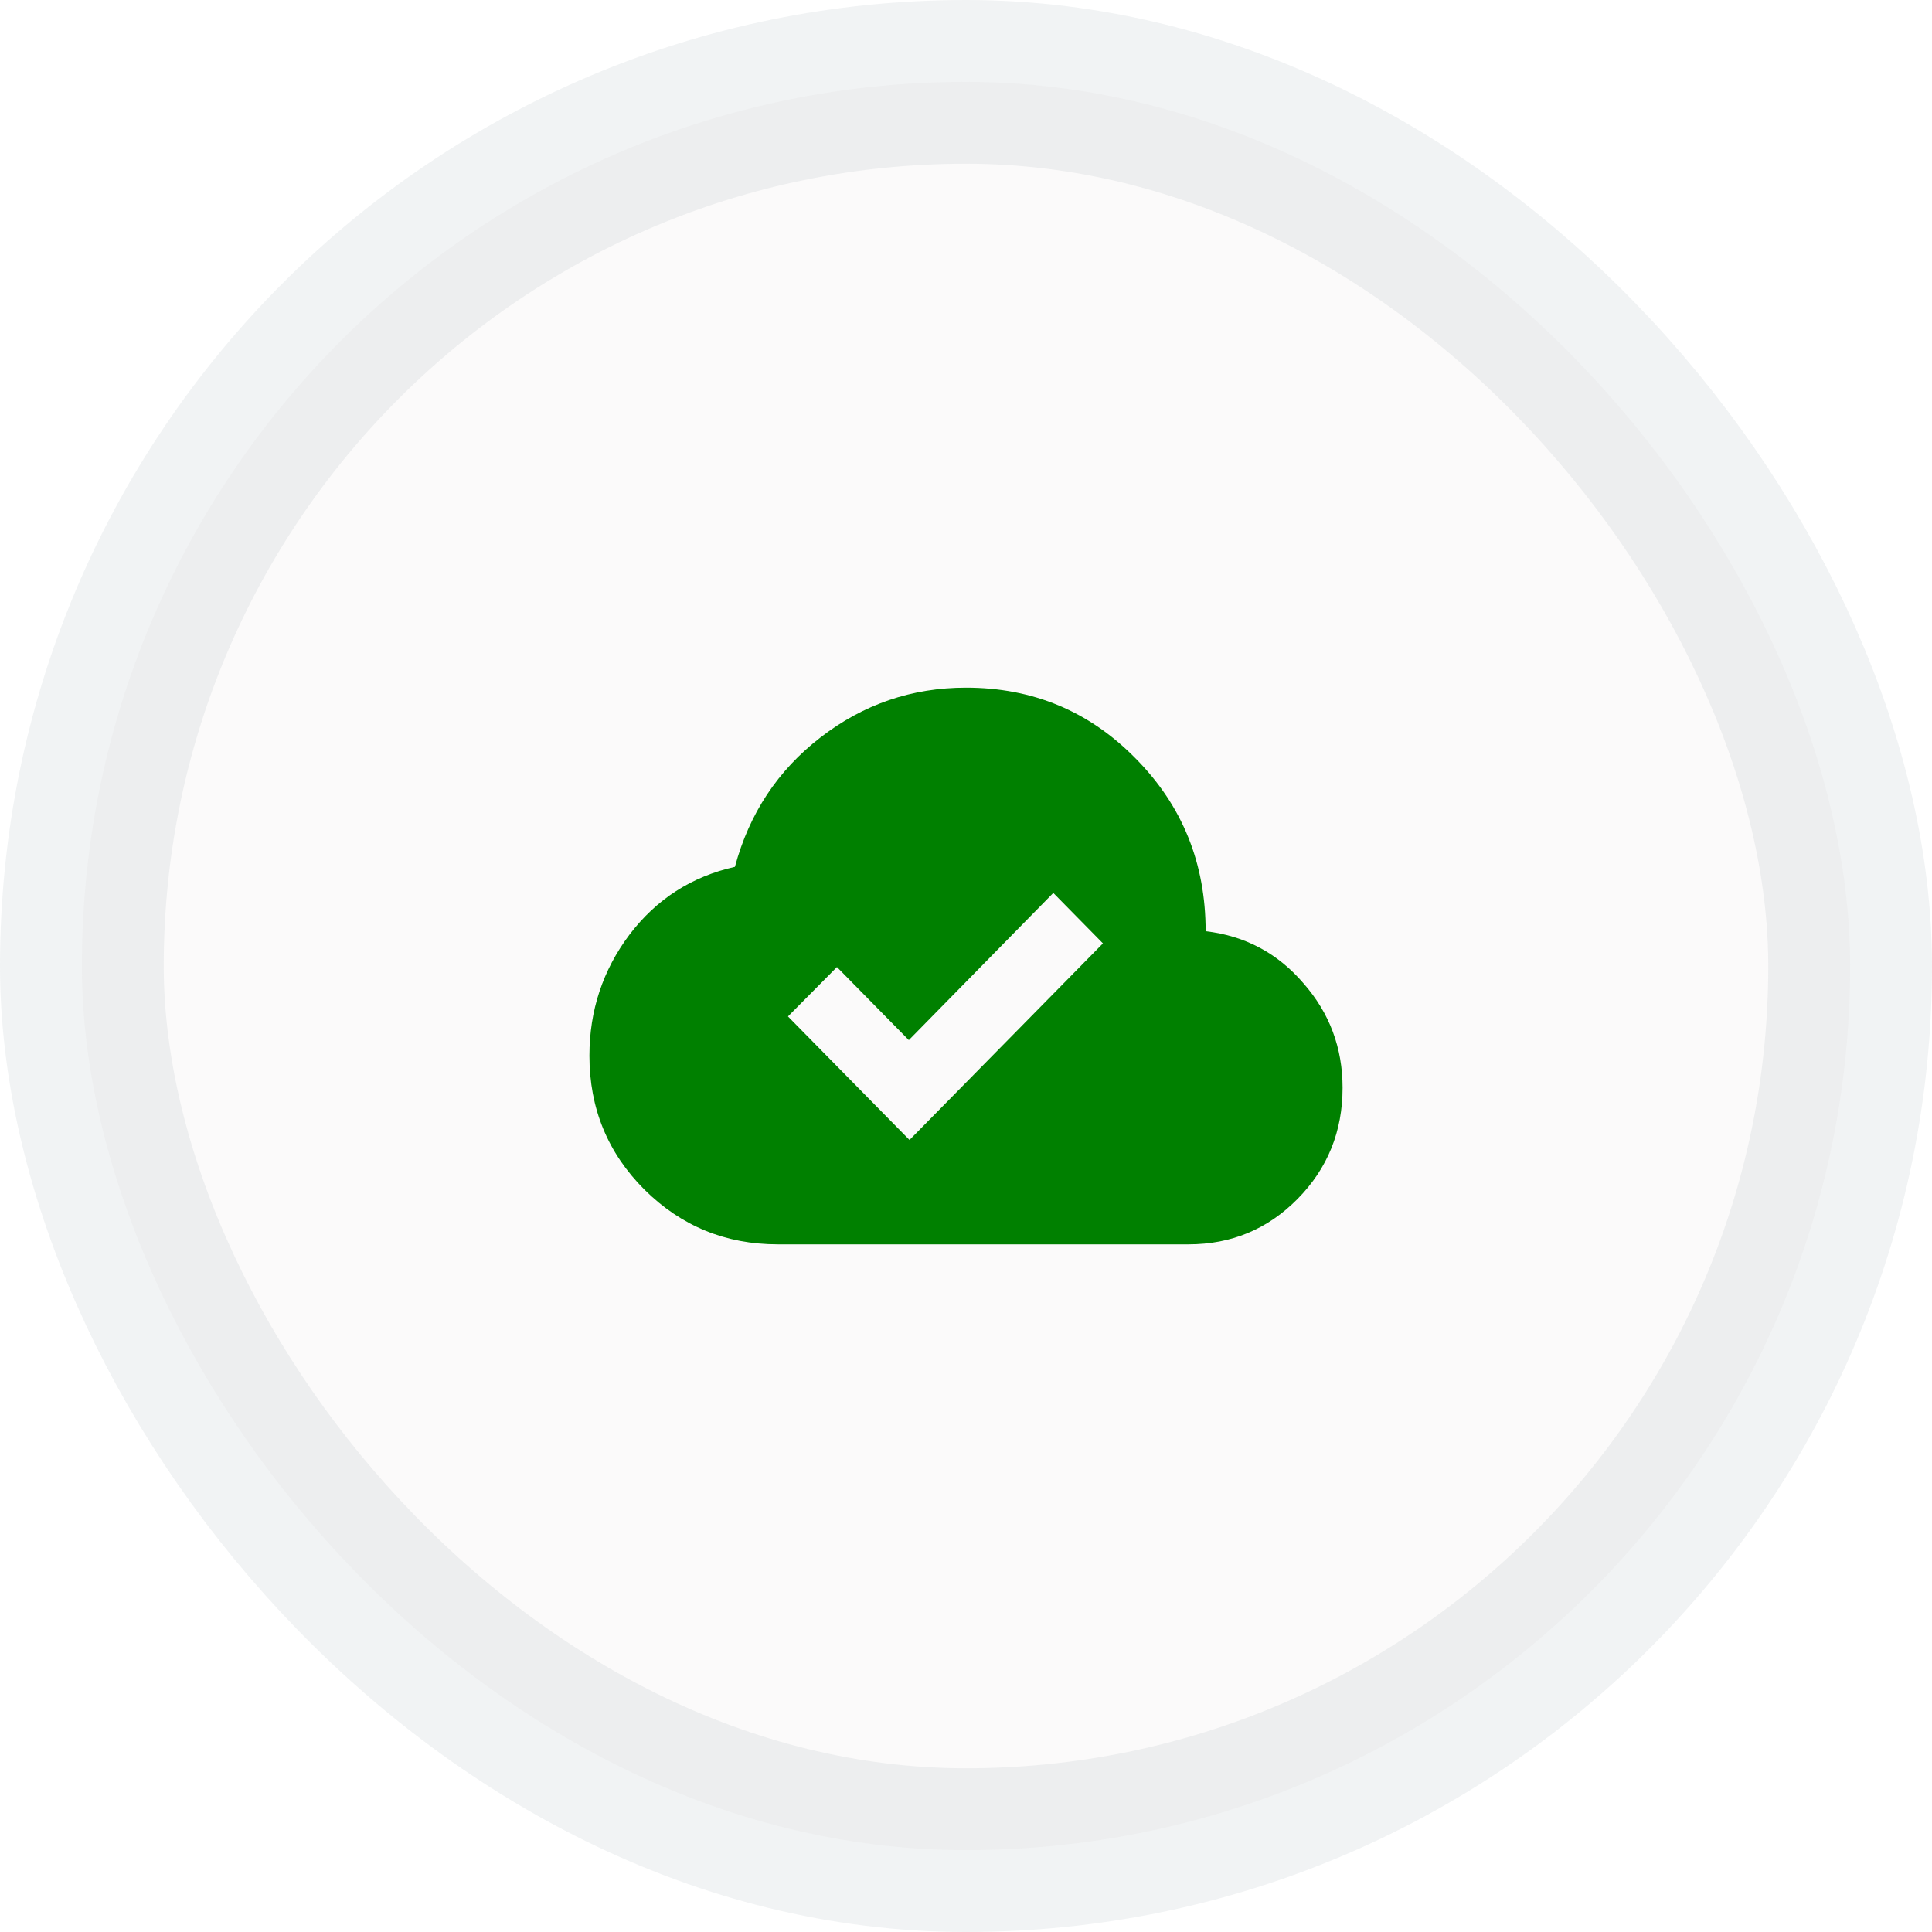 <svg width="118" height="118" viewBox="0 0 118 118" fill="none" xmlns="http://www.w3.org/2000/svg">
<rect x="5" y="5" width="108" height="108" rx="54" fill="#EDE9E9" fill-opacity="0.2"/>
<rect x="5" y="5" width="108" height="108" rx="54" stroke="#77828E" stroke-opacity="0.1" stroke-width="10"/>
<path d="M55.55 69.625L67.364 57.619L64.332 54.538L55.508 63.526L51.117 59.064L48.127 62.081M47.5 76C44.322 76 41.611 74.888 39.366 72.664C37.122 70.425 36 67.698 36 64.483C36 61.72 36.816 59.255 38.446 57.087C40.091 54.92 42.238 53.539 44.886 52.944C45.764 49.685 47.507 47.05 50.114 45.039C52.734 43.013 55.696 42 59 42C63.084 42 66.541 43.445 69.371 46.335C72.215 49.211 73.636 52.724 73.636 56.875C76.048 57.158 78.041 58.221 79.616 60.062C81.206 61.876 82 64.001 82 66.438C82 69.101 81.087 71.36 79.261 73.216C77.435 75.072 75.212 76 72.591 76H47.5Z" fill="green"/>
</svg>
